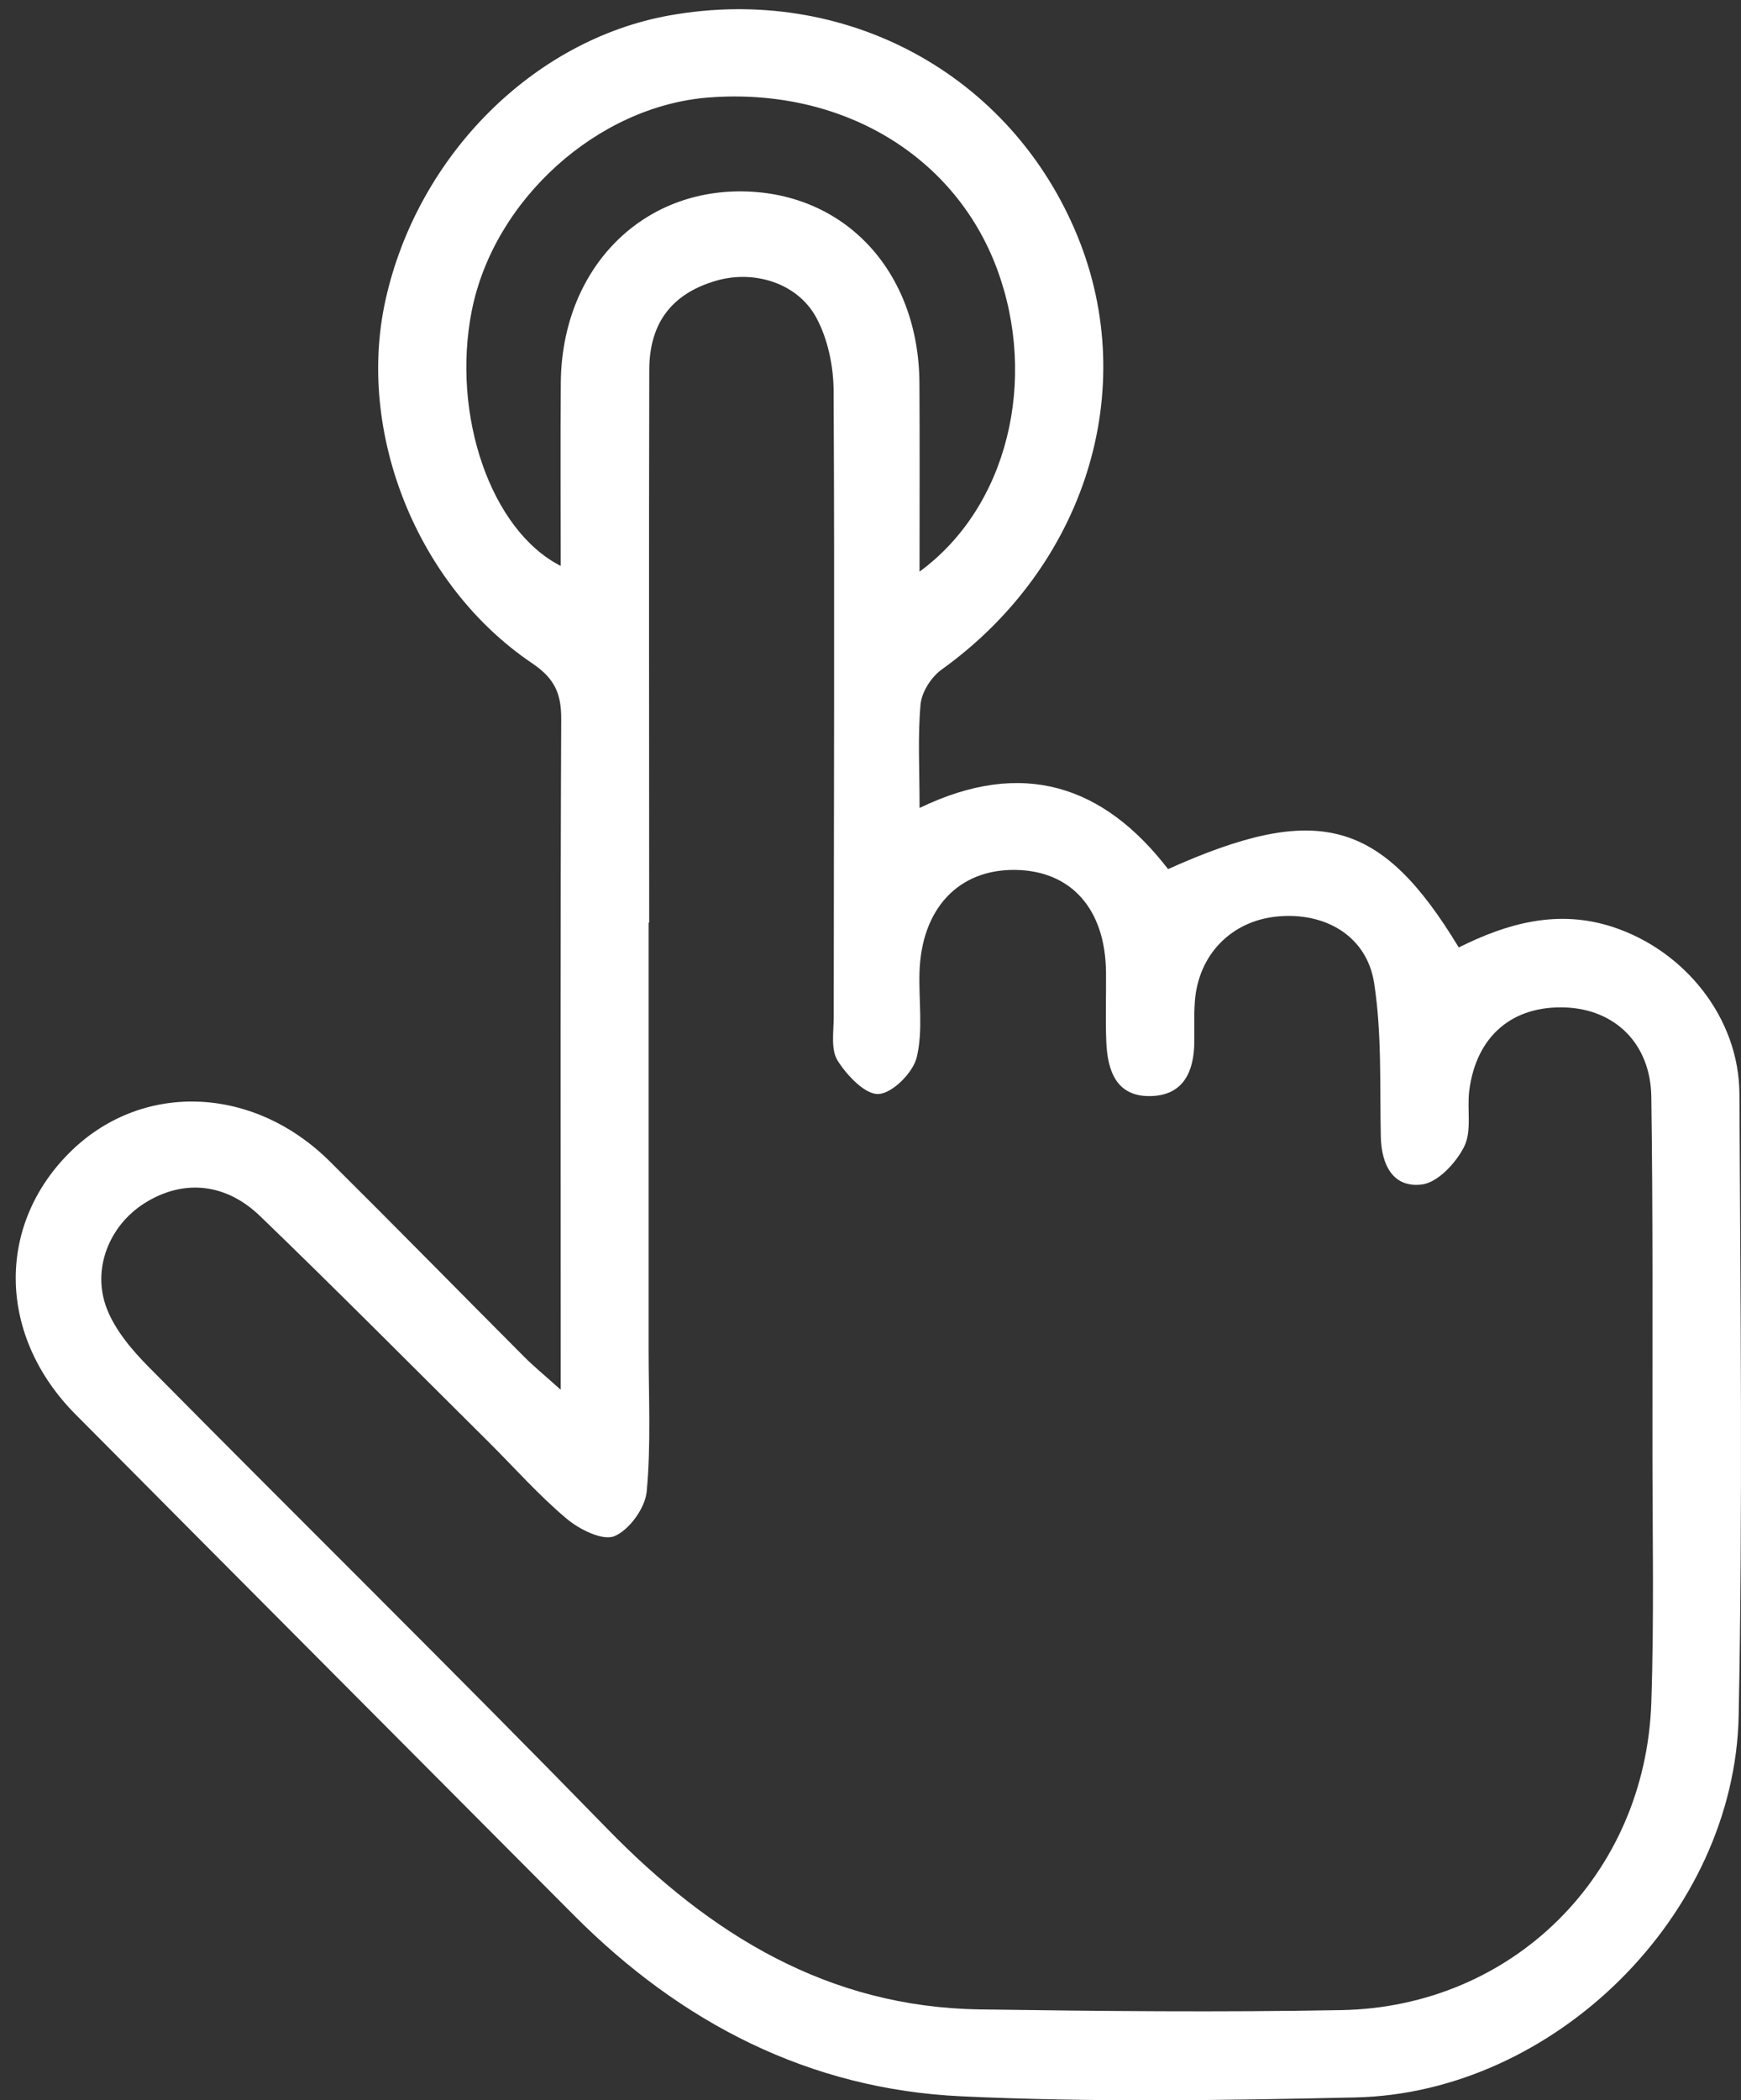 <?xml version="1.0" encoding="utf-8"?>
<!-- Generator: Adobe Illustrator 16.0.0, SVG Export Plug-In . SVG Version: 6.00 Build 0)  -->
<!DOCTYPE svg PUBLIC "-//W3C//DTD SVG 1.1//EN" "http://www.w3.org/Graphics/SVG/1.1/DTD/svg11.dtd">
<svg version="1.1" id="Layer_1" xmlns="http://www.w3.org/2000/svg" xmlns:xlink="http://www.w3.org/1999/xlink" x="0px" y="0px"
	 width="63.688px" height="76.793px" viewBox="0 0 63.688 76.793" enable-background="new 0 0 63.688 76.793" xml:space="preserve">
<rect x="0" y="0" width="63.688" height="76.793" fill="#333333" stroke="none"/>
<path fill="#FFFFFF" d="M20.511,50.813c0-0.789,0-1.209,0-1.629c0-7.633-0.016-15.264,0.019-22.895
	c0.003-0.933-0.241-1.483-1.064-2.038c-4.223-2.849-6.434-8.445-5.365-13.274c1.166-5.274,5.402-9.521,10.39-10.413
	c6.418-1.149,12.492,2.135,14.924,8.068c2.314,5.646,0.275,12.087-4.973,15.853c-0.377,0.271-0.727,0.821-0.767,1.271
	c-0.106,1.175-0.036,2.364-0.036,3.786c3.768-1.822,6.729-0.826,9.091,2.235c5.458-2.451,7.787-1.836,10.634,2.865
	c1.771-0.883,3.62-1.408,5.635-0.749c2.633,0.863,4.616,3.325,4.631,6.093c0.037,7.582,0.123,15.166-0.027,22.744
	c-0.146,7.291-6.739,13.795-14.016,13.959c-4.804,0.107-9.62,0.183-14.416-0.041c-5.563-0.258-10.254-2.682-14.172-6.616
	C14.919,63.924,8.832,57.825,2.76,51.711c-2.822-2.842-2.913-6.842-0.252-9.531c2.609-2.638,6.721-2.527,9.555,0.283
	c2.391,2.372,4.75,4.777,7.128,7.161C19.519,49.954,19.883,50.249,20.511,50.813z M23.748,33.733c-0.006,0-0.013,0-0.021,0
	c0,5.203,0.001,10.403,0,15.605c0,1.735,0.091,3.479-0.07,5.197c-0.056,0.602-0.636,1.404-1.179,1.631
	c-0.432,0.18-1.283-0.244-1.749-0.637c-1.021-0.856-1.911-1.867-2.861-2.811c-2.776-2.755-5.53-5.531-8.345-8.246
	c-1.287-1.242-2.835-1.353-4.222-0.488c-1.294,0.807-1.963,2.416-1.387,3.88c0.313,0.793,0.928,1.513,1.542,2.133
	c5.573,5.633,11.224,11.19,16.754,16.864c3.772,3.869,8.072,6.524,13.625,6.609c4.41,0.064,8.823,0.107,13.232,0.026
	c6.271-0.115,11.126-4.94,11.34-11.241c0.106-3.117,0.041-6.244,0.041-9.367c-0.002-4.264,0.021-8.525-0.041-12.787
	c-0.028-1.94-1.324-3.194-3.139-3.265c-1.945-0.075-3.263,1.046-3.52,3.036c-0.089,0.688,0.1,1.477-0.185,2.048
	c-0.295,0.595-0.965,1.315-1.545,1.388c-1.054,0.133-1.483-0.707-1.506-1.748c-0.04-1.877,0.041-3.777-0.245-5.62
	c-0.268-1.719-1.79-2.597-3.537-2.431c-1.686,0.16-2.895,1.396-3.021,3.111c-0.036,0.493-0.014,0.991-0.02,1.486
	c-0.01,1.06-0.388,1.924-1.553,1.969c-1.299,0.051-1.625-0.919-1.667-2c-0.034-0.841-0.001-1.685-0.01-2.527
	c-0.022-2.305-1.268-3.708-3.306-3.741c-2.081-0.034-3.446,1.409-3.517,3.746c-0.031,1.04,0.137,2.119-0.101,3.106
	c-0.135,0.561-0.886,1.313-1.396,1.341c-0.488,0.03-1.158-0.681-1.499-1.222c-0.254-0.404-0.141-1.059-0.141-1.601
	c0.003-7.63,0.035-15.26-0.004-22.889c-0.005-0.902-0.213-1.901-0.64-2.685c-0.689-1.261-2.267-1.73-3.623-1.349
	c-1.609,0.456-2.474,1.508-2.481,3.261C23.733,20.258,23.748,26.995,23.748,33.733z M33.638,20.9c3.23-2.36,4.337-7.02,2.835-11.066
	c-1.55-4.172-5.708-6.643-10.553-6.269c-4.06,0.315-7.857,3.735-8.663,7.801c-0.749,3.789,0.688,8.021,3.255,9.326
	c0-2.268-0.016-4.483,0.003-6.7c0.033-4.088,2.858-7.045,6.657-6.994c3.76,0.051,6.438,2.945,6.462,7.007
	C33.648,16.219,33.638,18.433,33.638,20.9z"/>
</svg>
